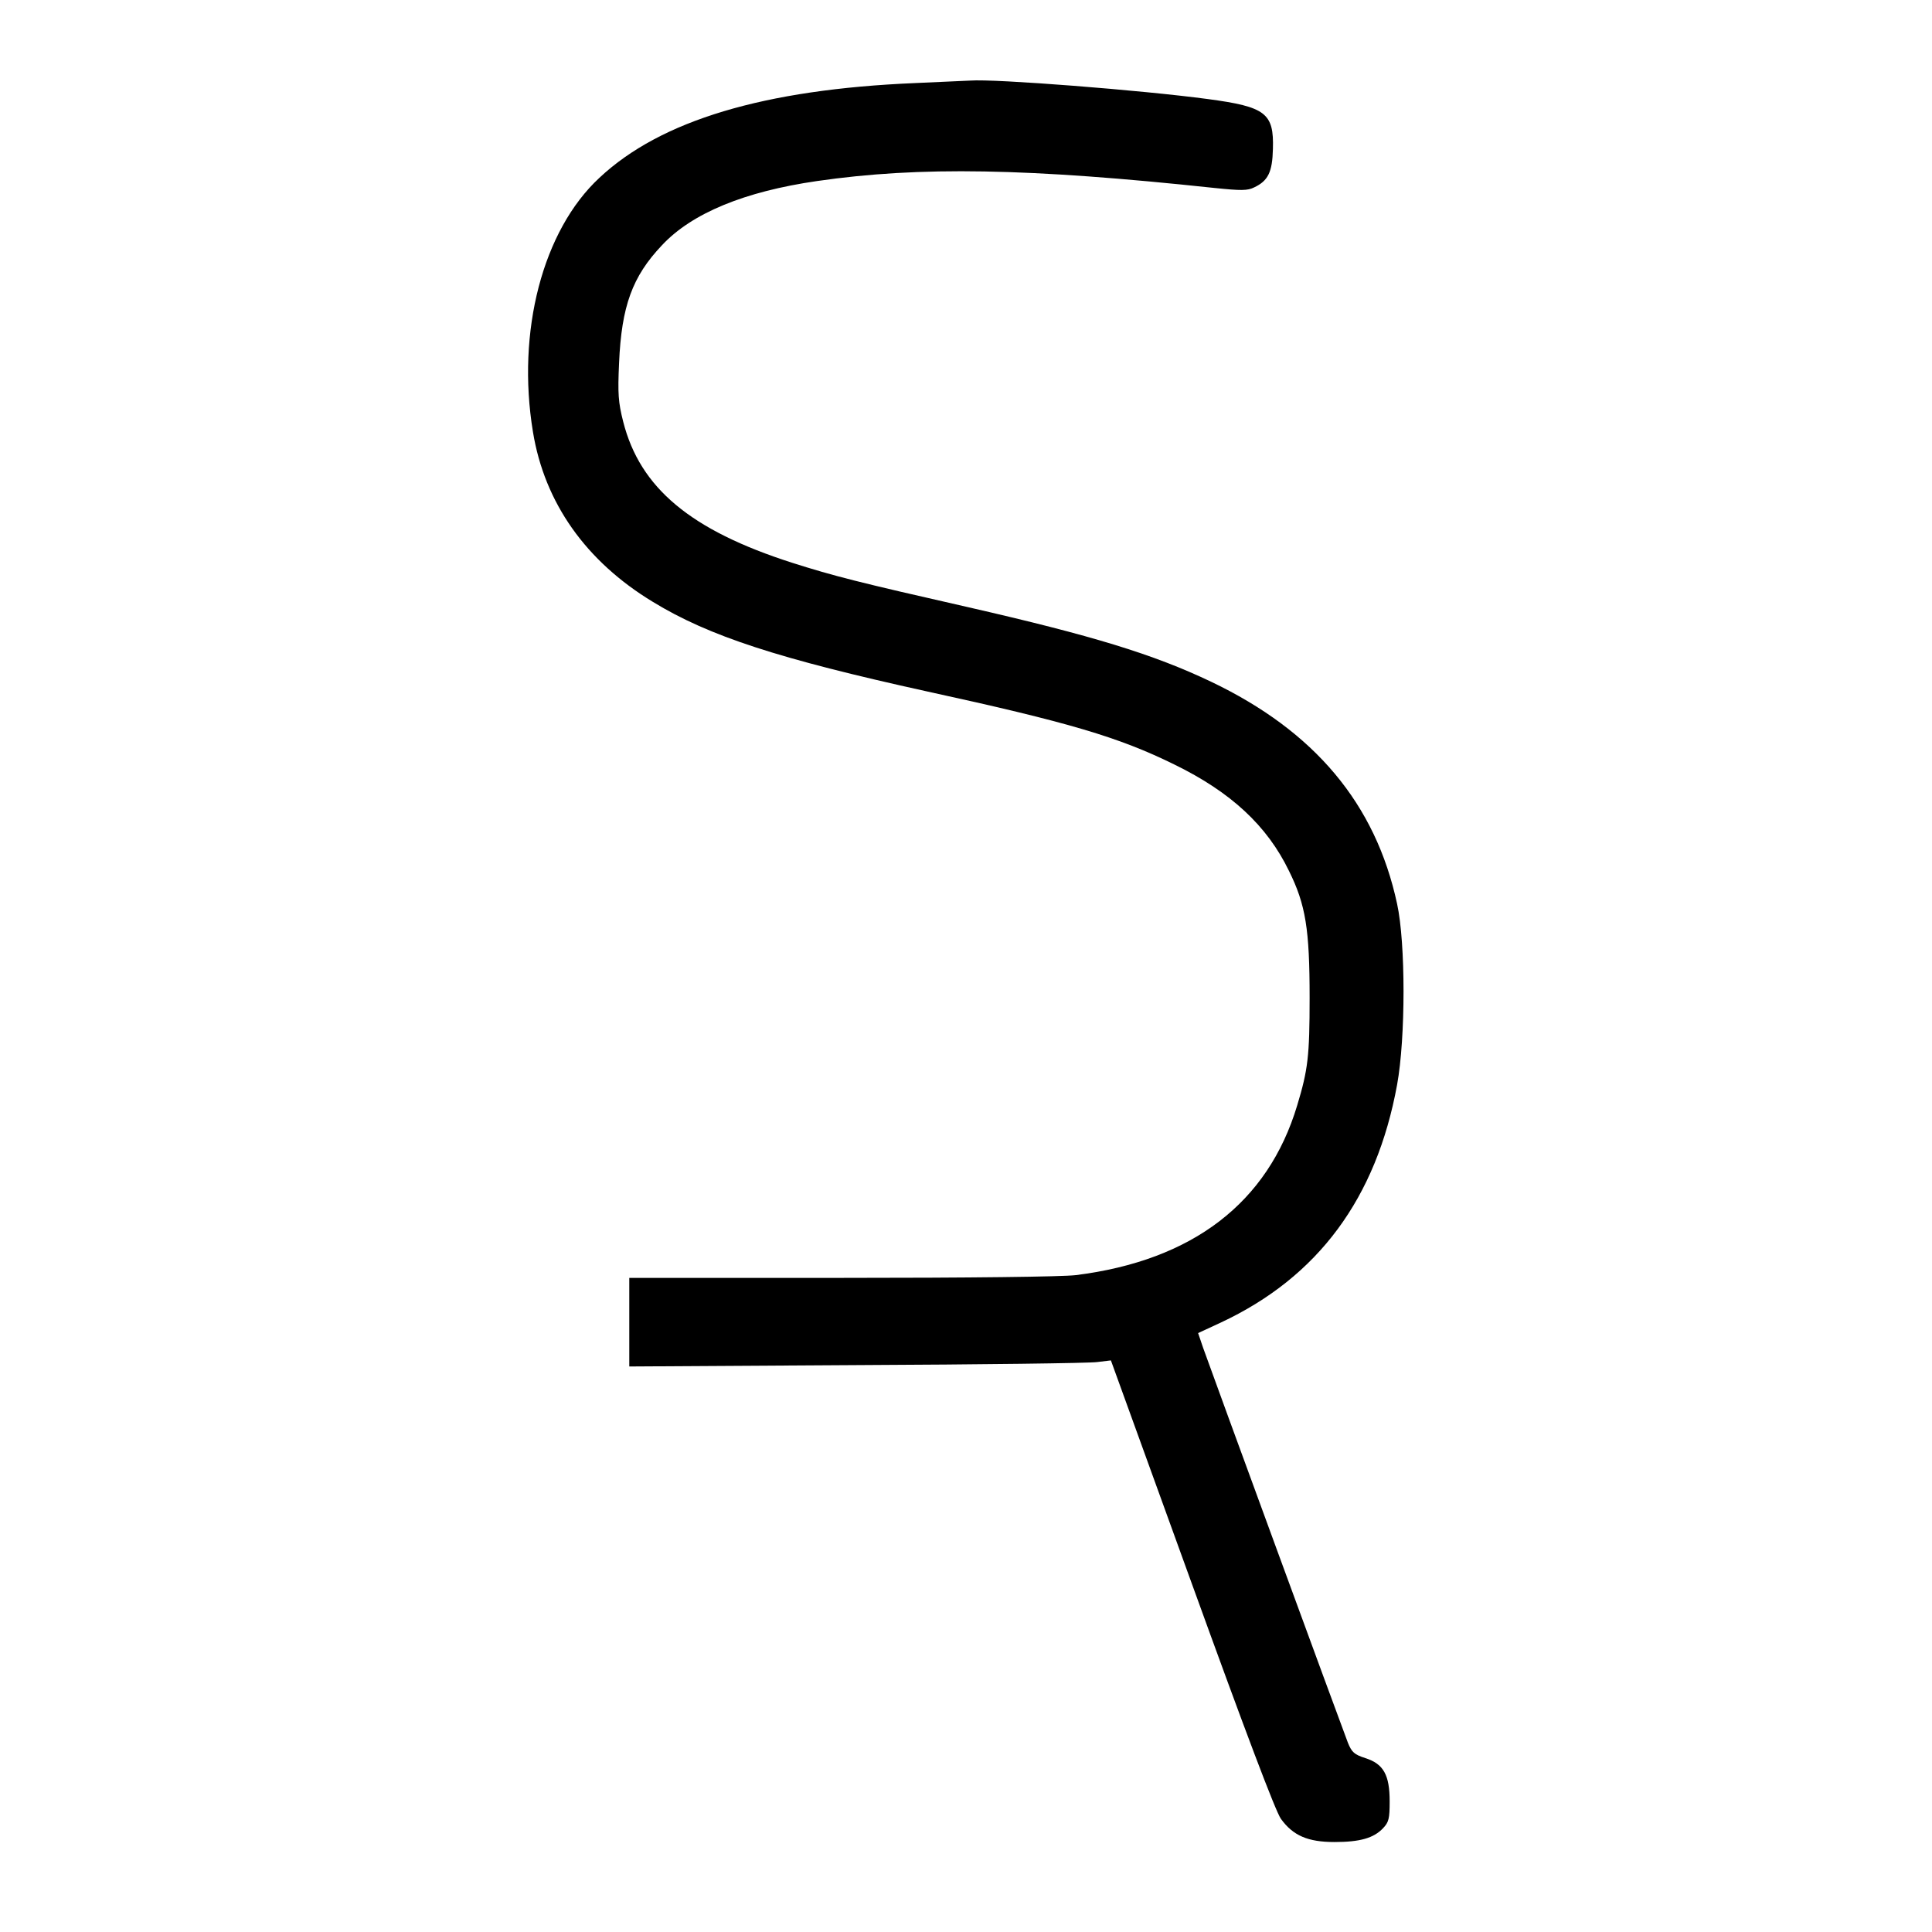 <?xml version="1.0" standalone="no"?>
<!DOCTYPE svg PUBLIC "-//W3C//DTD SVG 20010904//EN"
 "http://www.w3.org/TR/2001/REC-SVG-20010904/DTD/svg10.dtd">
<svg version="1.0" xmlns="http://www.w3.org/2000/svg"
 width="700pt" height="700pt" viewBox="0 0 700 700"
 preserveAspectRatio="xMidYMid meet">
<g transform="translate(0,700) scale(0.1,-0.1)"
fill="#000000" stroke="none">
<path d="M3315 6699 c-546 -23 -921 -135 -1143 -343 -206 -191 -301 -557 -241
-921 42 -257 192 -469 435 -616 203 -124 456 -206 992 -324 514 -112 696 -166
897 -265 205 -100 336 -222 415 -385 61 -123 75 -212 75 -460 0 -212 -6 -261
-45 -390 -106 -353 -379 -562 -802 -615 -50 -6 -383 -10 -850 -10 l-768 0 0
-160 0 -161 823 5 c452 2 845 7 872 11 l50 6 294 -811 c193 -533 303 -824 322
-850 44 -61 98 -84 194 -84 92 0 142 14 176 50 21 22 24 35 24 97 0 96 -22
136 -88 157 -40 13 -49 21 -63 55 -17 43 -494 1344 -525 1432 l-18 53 82 38
c353 165 564 451 639 862 31 170 31 513 0 655 -78 363 -299 626 -674 805 -210
100 -430 167 -880 270 -397 90 -487 113 -638 161 -368 118 -551 271 -612 511
-18 71 -20 101 -15 213 9 206 48 313 155 426 109 117 300 195 562 233 373 54
765 47 1440 -25 97 -10 120 -10 144 2 51 24 66 56 68 139 4 130 -26 153 -235
181 -238 32 -773 74 -862 67 -11 0 -101 -5 -200 -9z"/>
</g>
</svg>
